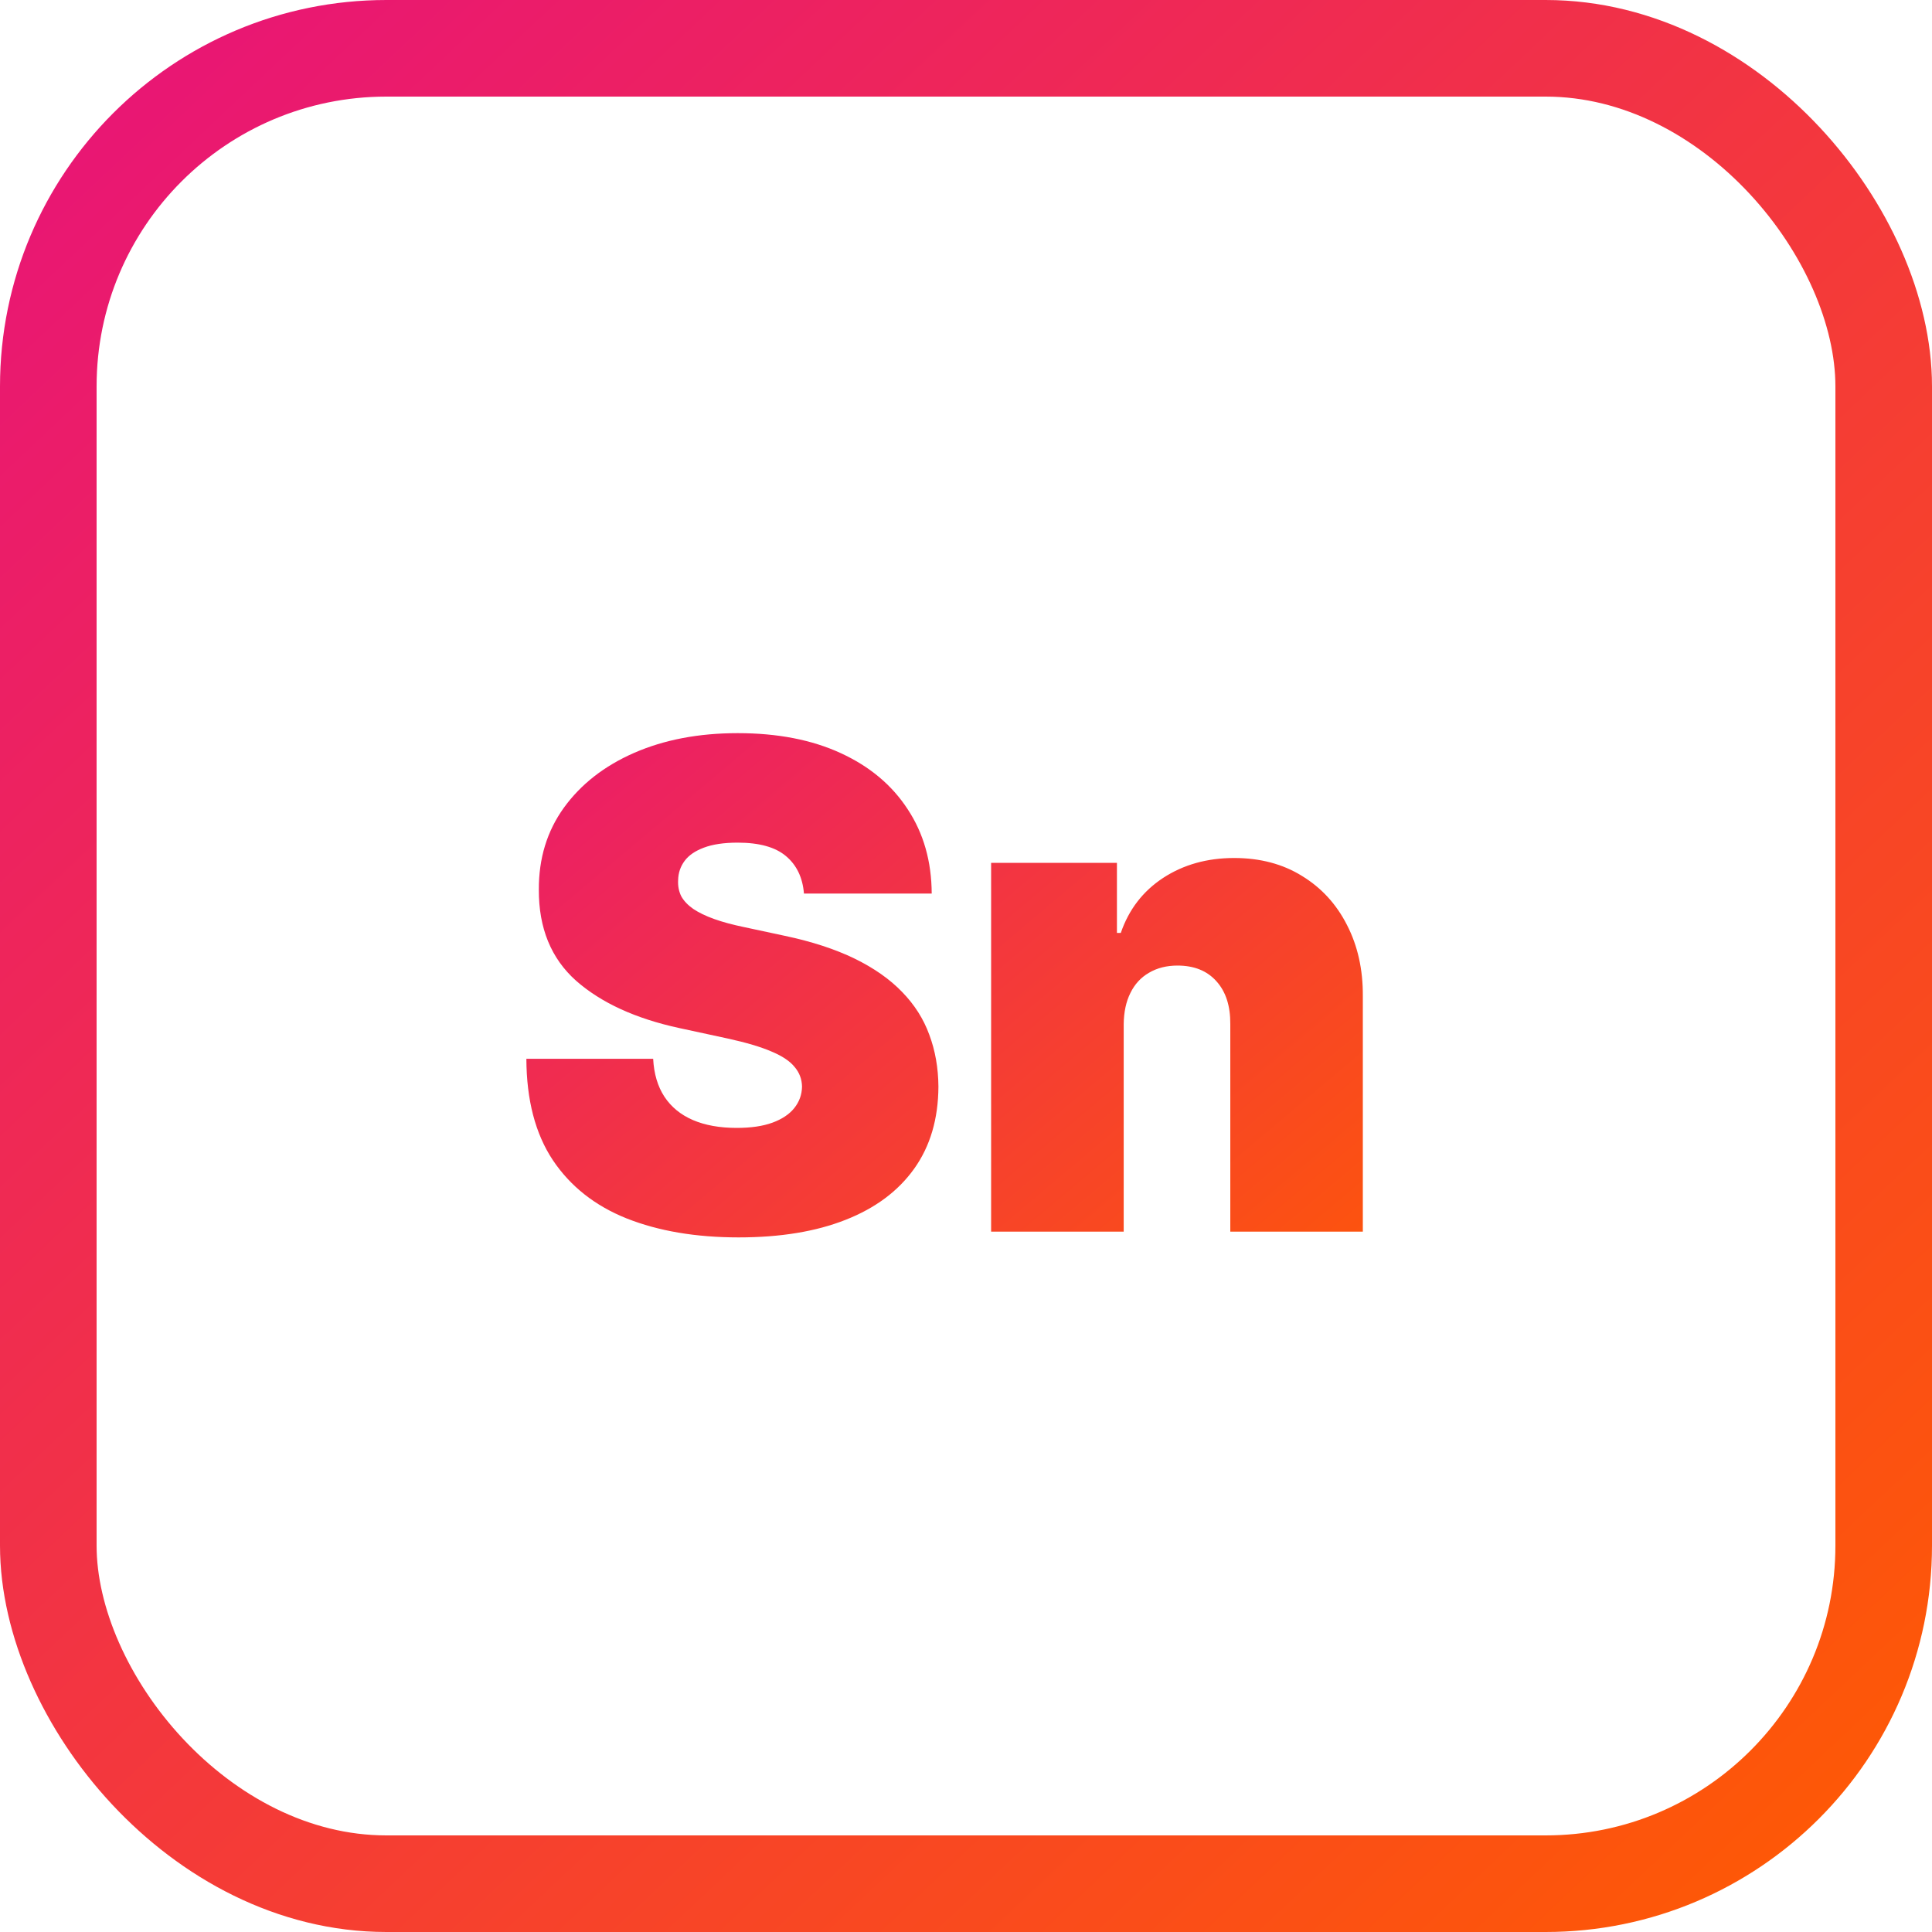 <svg xmlns="http://www.w3.org/2000/svg" width="40" height="40" viewBox="0 0 40 40" fill="none"><path d="M16.645 18.5C16.618 18.169 16.494 17.91 16.272 17.724C16.053 17.539 15.72 17.446 15.273 17.446C14.988 17.446 14.754 17.481 14.572 17.55C14.393 17.617 14.26 17.708 14.174 17.824C14.088 17.94 14.043 18.072 14.04 18.222C14.033 18.344 14.055 18.455 14.104 18.555C14.157 18.651 14.24 18.739 14.353 18.818C14.466 18.894 14.61 18.964 14.786 19.027C14.961 19.09 15.17 19.146 15.412 19.196L16.247 19.375C16.811 19.494 17.293 19.652 17.694 19.847C18.095 20.043 18.423 20.273 18.678 20.538C18.933 20.8 19.121 21.095 19.24 21.423C19.363 21.751 19.426 22.109 19.429 22.497C19.426 23.167 19.258 23.733 18.927 24.197C18.595 24.662 18.121 25.014 17.505 25.256C16.892 25.498 16.154 25.619 15.293 25.619C14.408 25.619 13.635 25.488 12.976 25.227C12.32 24.965 11.809 24.562 11.445 24.018C11.083 23.472 10.901 22.772 10.898 21.921H13.523C13.539 22.232 13.617 22.494 13.756 22.706C13.896 22.918 14.091 23.079 14.343 23.188C14.598 23.298 14.902 23.352 15.253 23.352C15.548 23.352 15.795 23.316 15.994 23.243C16.192 23.17 16.343 23.069 16.446 22.94C16.549 22.81 16.602 22.663 16.605 22.497C16.602 22.341 16.55 22.206 16.451 22.09C16.355 21.97 16.196 21.864 15.974 21.771C15.752 21.675 15.452 21.586 15.074 21.503L14.06 21.284C13.158 21.088 12.447 20.762 11.927 20.305C11.41 19.844 11.153 19.216 11.156 18.421C11.153 17.774 11.325 17.209 11.673 16.725C12.025 16.238 12.51 15.858 13.13 15.587C13.753 15.315 14.467 15.179 15.273 15.179C16.095 15.179 16.806 15.316 17.405 15.592C18.005 15.867 18.468 16.255 18.793 16.755C19.121 17.252 19.287 17.834 19.29 18.5H16.645ZM23.265 21.204V25.5H20.52V17.864H23.125V19.315H23.205C23.371 18.831 23.662 18.452 24.08 18.177C24.501 17.902 24.991 17.764 25.552 17.764C26.092 17.764 26.561 17.889 26.959 18.137C27.36 18.382 27.669 18.72 27.888 19.151C28.11 19.582 28.22 20.074 28.216 20.628V25.5H25.472V21.204C25.475 20.827 25.379 20.53 25.184 20.315C24.991 20.099 24.723 19.991 24.378 19.991C24.153 19.991 23.956 20.041 23.787 20.141C23.621 20.237 23.493 20.376 23.404 20.558C23.314 20.737 23.268 20.953 23.265 21.204Z" fill="url(#paint0_linear_728_5793)"></path><rect x="1" y="1" width="38" height="38" rx="7" stroke="url(#paint1_linear_728_5793)" stroke-width="2"></rect><defs><linearGradient id="paint0_linear_728_5793" x1="29.5" y1="28.5" x2="13.414" y2="9.427" gradientUnits="userSpaceOnUse"><stop stop-color="#FF5C00"></stop><stop offset="1" stop-color="#E81379"></stop></linearGradient><linearGradient id="paint1_linear_728_5793" x1="40" y1="40" x2="1.667" y2="-0.667" gradientUnits="userSpaceOnUse"><stop stop-color="#FF5C00"></stop><stop offset="1" stop-color="#E81379"></stop></linearGradient></defs></svg>